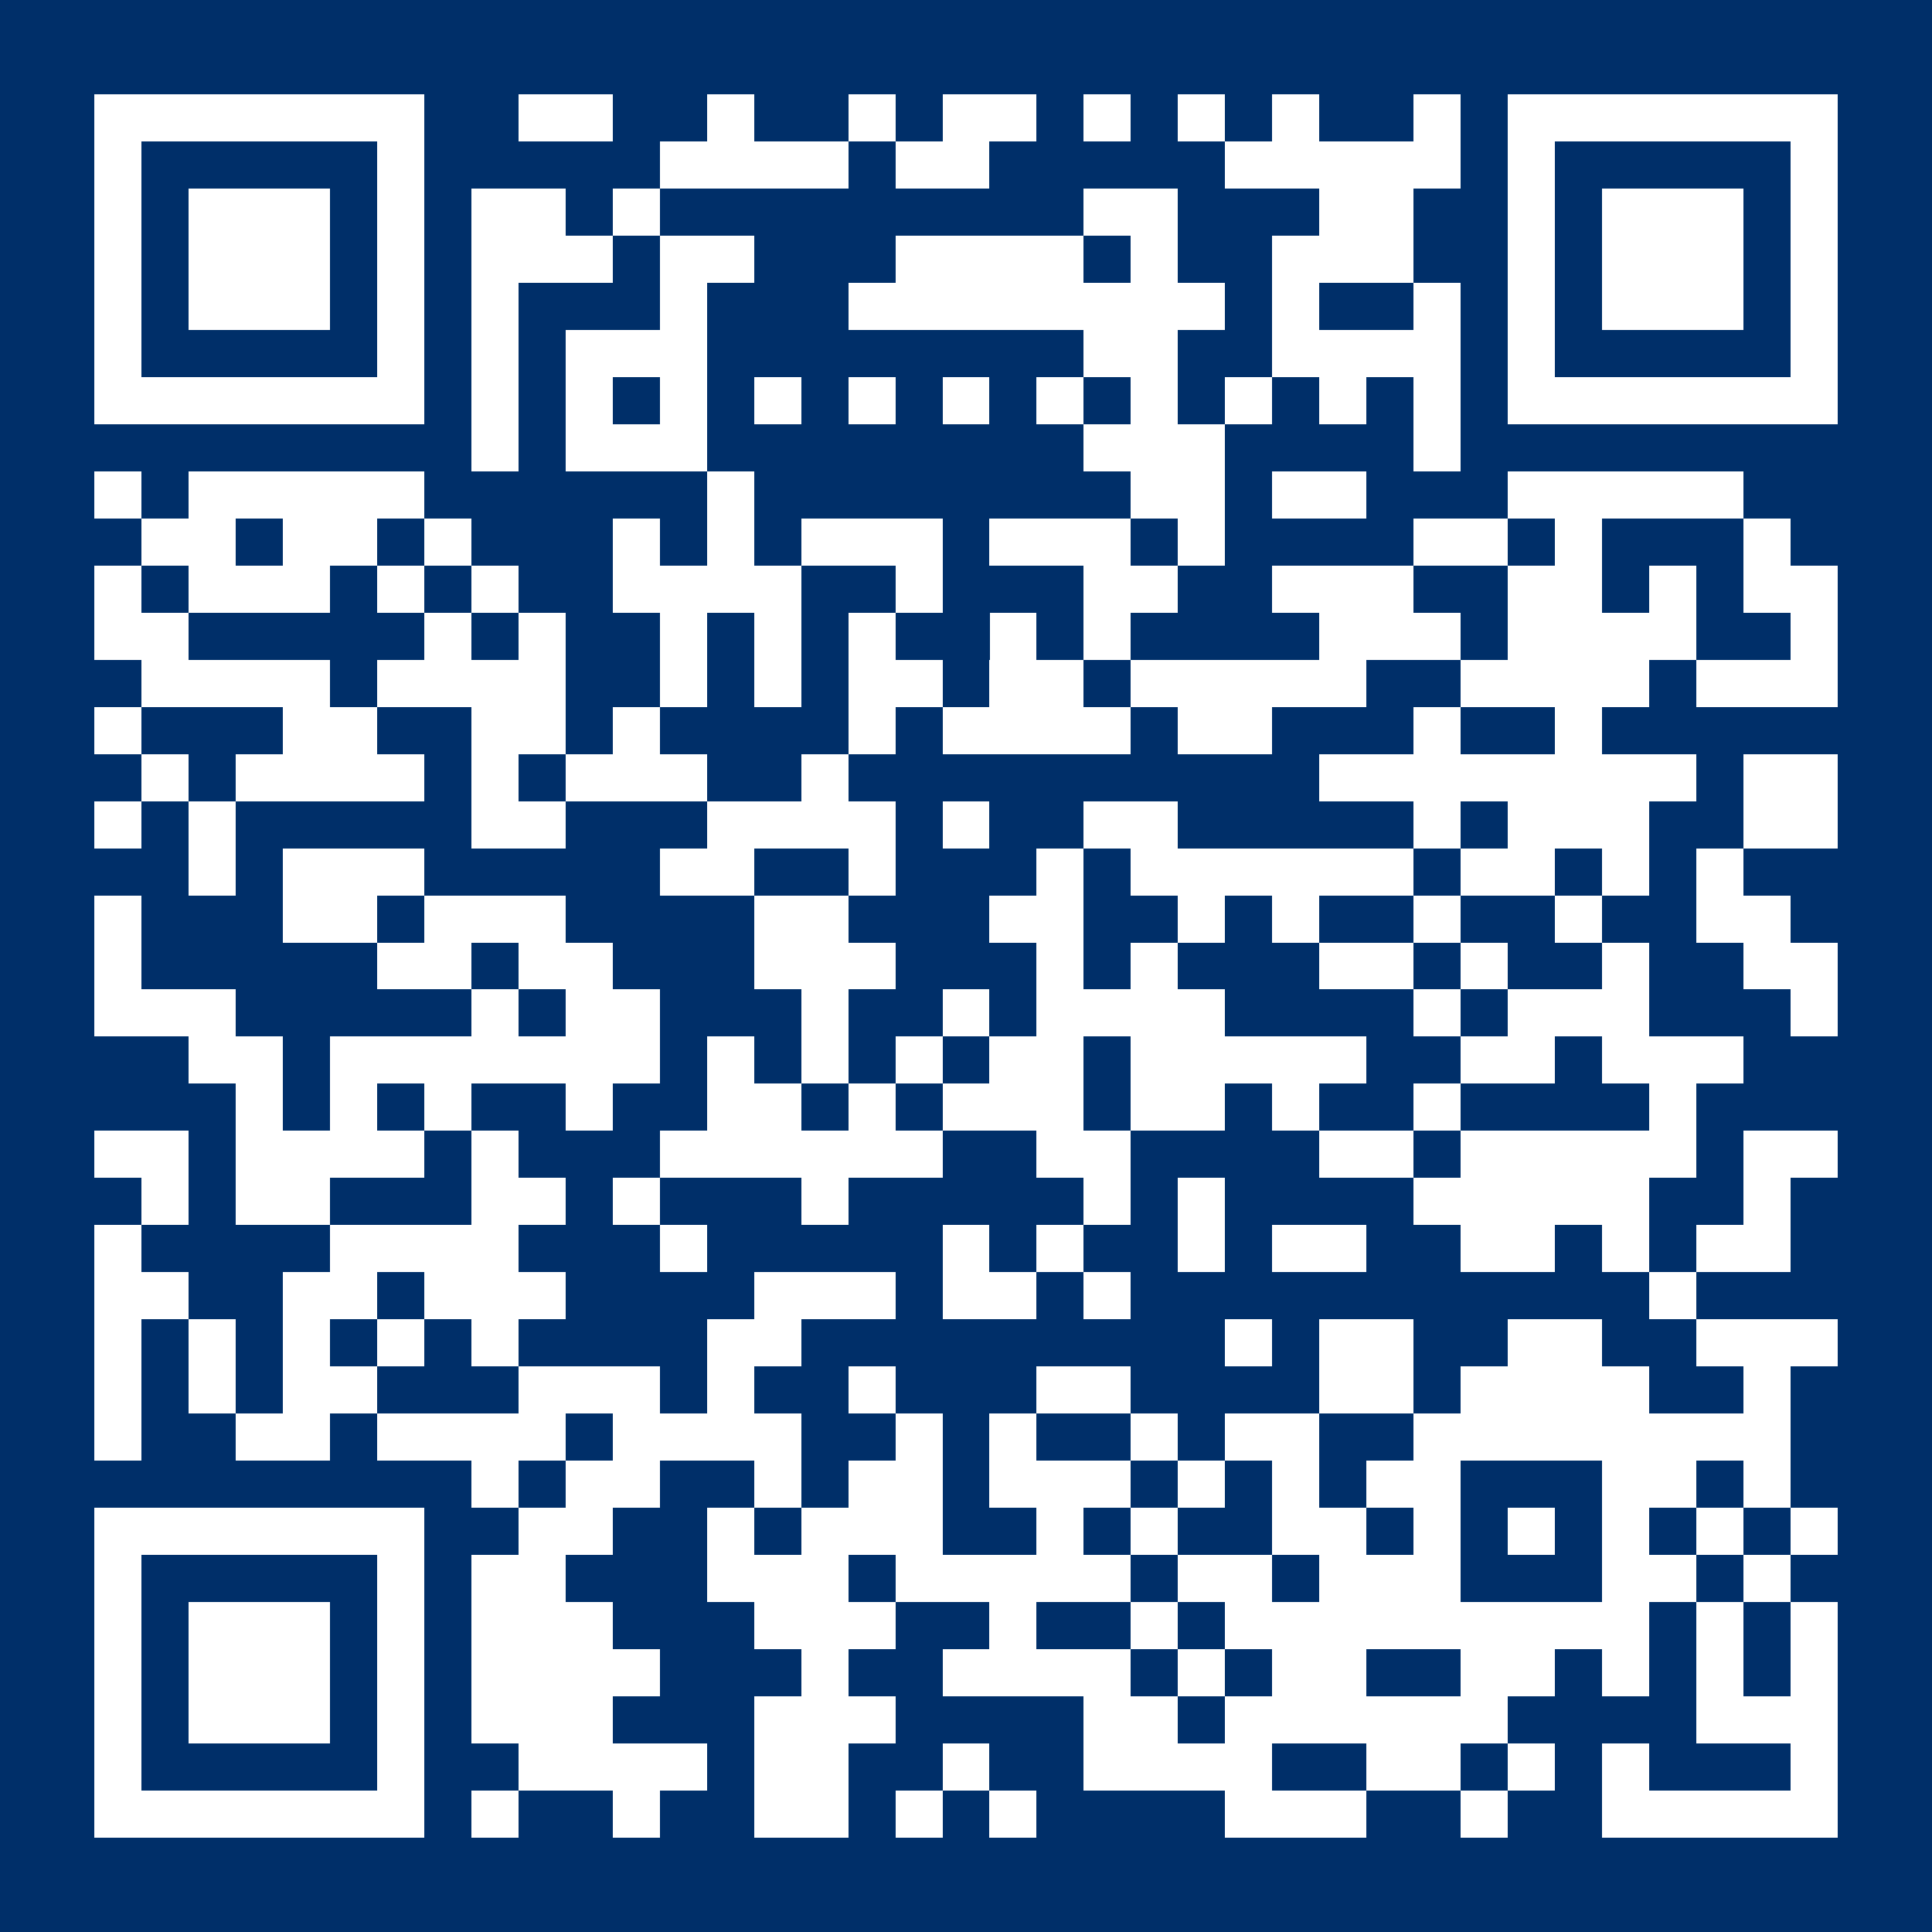 <?xml version="1.0" encoding="UTF-8"?>
<!DOCTYPE svg PUBLIC '-//W3C//DTD SVG 1.0//EN'
          'http://www.w3.org/TR/2001/REC-SVG-20010904/DTD/svg10.dtd'>
<svg fill="#002f69" height="41" shape-rendering="crispEdges" style="fill: #002f69;" viewBox="0 0 41 41" width="41" xmlns="http://www.w3.org/2000/svg" xmlns:xlink="http://www.w3.org/1999/xlink"
><path d="M0 0h41v41H0z"
  /><path d="M2 2.5h7m2 0h2m2 0h1m2 0h1m1 0h2m1 0h1m1 0h1m1 0h1m2 0h1m1 0h7M2 3.5h1m5 0h1m5 0h4m1 0h2m5 0h5m1 0h1m5 0h1M2 4.5h1m1 0h3m1 0h1m1 0h2m1 0h1m9 0h2m3 0h2m2 0h1m1 0h3m1 0h1M2 5.5h1m1 0h3m1 0h1m1 0h3m1 0h2m3 0h4m1 0h1m2 0h3m2 0h1m1 0h3m1 0h1M2 6.5h1m1 0h3m1 0h1m1 0h1m3 0h1m3 0h8m1 0h1m2 0h1m1 0h1m1 0h3m1 0h1M2 7.5h1m5 0h1m1 0h1m1 0h3m8 0h2m2 0h4m1 0h1m5 0h1M2 8.5h7m1 0h1m1 0h1m1 0h1m1 0h1m1 0h1m1 0h1m1 0h1m1 0h1m1 0h1m1 0h1m1 0h1m1 0h7M10 9.5h1m1 0h3m8 0h3m4 0h1M2 10.5h1m1 0h5m6 0h1m8 0h2m1 0h2m3 0h5M3 11.5h2m1 0h2m1 0h1m3 0h1m1 0h1m1 0h3m1 0h3m1 0h1m4 0h2m1 0h1m3 0h1M2 12.5h1m1 0h3m1 0h1m1 0h1m2 0h4m2 0h1m3 0h2m2 0h3m2 0h2m1 0h1m1 0h2M2 13.5h2m5 0h1m1 0h1m2 0h1m1 0h1m1 0h1m2 0h1m1 0h1m4 0h3m1 0h4m2 0h1M3 14.5h4m1 0h4m2 0h1m1 0h1m1 0h2m1 0h2m1 0h5m2 0h4m1 0h3M2 15.5h1m3 0h2m2 0h2m1 0h1m4 0h1m1 0h4m1 0h2m3 0h1m2 0h1M3 16.5h1m1 0h4m1 0h1m1 0h3m2 0h1m10 0h8m1 0h2M2 17.5h1m1 0h1m5 0h2m3 0h4m1 0h1m2 0h2m5 0h1m1 0h3m2 0h2M4 18.5h1m1 0h3m5 0h2m2 0h1m3 0h1m1 0h6m1 0h2m1 0h1m1 0h1M2 19.5h1m3 0h2m1 0h3m4 0h2m3 0h2m2 0h1m1 0h1m2 0h1m2 0h1m2 0h2M2 20.5h1m5 0h2m1 0h2m3 0h3m3 0h1m1 0h1m3 0h2m1 0h1m2 0h1m2 0h2M2 21.5h3m5 0h1m1 0h2m3 0h1m2 0h1m1 0h4m4 0h1m1 0h3m3 0h1M4 22.5h2m1 0h7m1 0h1m1 0h1m1 0h1m1 0h2m1 0h5m2 0h2m1 0h3M5 23.5h1m1 0h1m1 0h1m2 0h1m2 0h2m1 0h1m1 0h3m1 0h2m1 0h1m2 0h1m4 0h1M2 24.5h2m1 0h4m1 0h1m3 0h6m2 0h2m4 0h2m1 0h5m1 0h2M3 25.5h1m1 0h2m3 0h2m1 0h1m3 0h1m5 0h1m1 0h1m4 0h5m2 0h1M2 26.5h1m4 0h4m3 0h1m5 0h1m1 0h1m2 0h1m1 0h2m2 0h2m1 0h1m1 0h2M2 27.5h2m2 0h2m1 0h3m4 0h3m1 0h2m1 0h1m11 0h1M2 28.5h1m1 0h1m1 0h1m1 0h1m1 0h1m4 0h2m9 0h1m1 0h2m2 0h2m2 0h3M2 29.5h1m1 0h1m1 0h2m3 0h3m1 0h1m2 0h1m3 0h2m4 0h2m1 0h4m2 0h1M2 30.5h1m2 0h2m1 0h4m1 0h4m2 0h1m1 0h1m2 0h1m1 0h2m2 0h8M10 31.5h1m1 0h2m2 0h1m1 0h2m1 0h3m1 0h1m1 0h1m1 0h2m3 0h2m1 0h1M2 32.5h7m2 0h2m2 0h1m1 0h3m2 0h1m1 0h1m2 0h2m1 0h1m1 0h1m1 0h1m1 0h1m1 0h1M2 33.5h1m5 0h1m1 0h2m3 0h3m1 0h5m1 0h2m1 0h3m3 0h2m1 0h1M2 34.5h1m1 0h3m1 0h1m1 0h3m3 0h3m2 0h1m2 0h1m1 0h9m1 0h1m1 0h1M2 35.5h1m1 0h3m1 0h1m1 0h4m3 0h1m2 0h4m1 0h1m1 0h2m2 0h2m1 0h1m1 0h1m1 0h1M2 36.5h1m1 0h3m1 0h1m1 0h3m3 0h3m4 0h2m1 0h6m4 0h3M2 37.5h1m5 0h1m2 0h4m1 0h2m2 0h1m2 0h4m2 0h2m1 0h1m1 0h1m3 0h1M2 38.5h7m1 0h1m2 0h1m2 0h2m1 0h1m1 0h1m4 0h3m2 0h1m2 0h5" stroke="#fff"
/></svg
>
